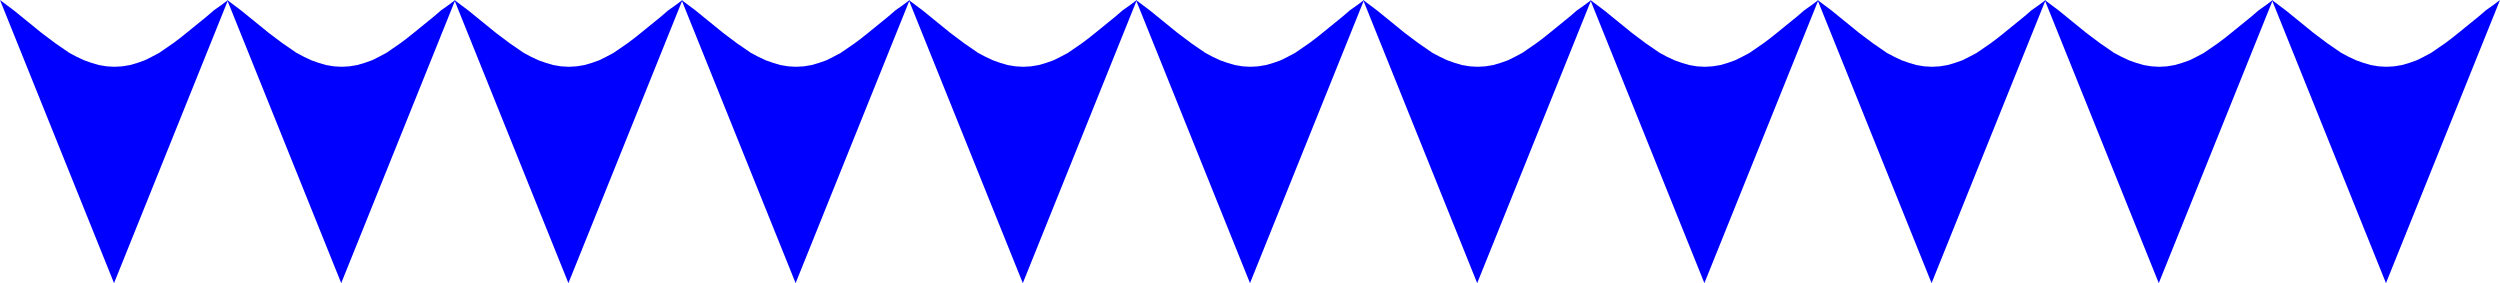 <svg xmlns="http://www.w3.org/2000/svg" width="5.766in" height="62.688" fill-rule="evenodd" stroke-linecap="round" preserveAspectRatio="none" viewBox="0 0 5766 653"><style>.pen1{stroke:none}.brush2{fill:#00f}</style><path d="m0 0 263 653L526 0l-16 12-17 12-15 13-16 13-16 13-16 13-15 12-16 12-16 11-16 11-17 9-16 8-17 6-17 5-18 3-18 1-18-1-18-3-17-5-17-6-17-8-17-9-16-11-16-11-16-12-16-12-16-13-16-13-16-13-16-13-16-12L0 0z" class="pen1 brush2"/><path d="m524 0 263 653L1050 0l-16 12-17 12-15 13-16 13-16 13-16 13-15 12-16 12-16 11-16 11-17 9-16 8-17 6-17 5-18 3-18 1-18-1-18-3-17-5-17-6-17-8-17-9-16-11-16-11-16-12-16-12-16-13-16-13-16-13-16-13-16-12-16-12z" class="pen1 brush2"/><path d="m1048 0 263 653L1574 0l-16 12-17 12-15 13-16 13-16 13-16 13-15 12-16 12-16 11-16 11-17 9-16 8-17 6-17 5-18 3-18 1-18-1-18-3-17-5-17-6-17-8-17-9-16-11-16-11-16-12-16-12-16-13-16-13-16-13-16-13-16-12-16-12z" class="pen1 brush2"/><path d="m1572 0 263 653L2098 0l-16 12-17 12-15 13-16 13-16 13-16 13-15 12-16 12-16 11-16 11-17 9-16 8-17 6-17 5-18 3-18 1-18-1-18-3-17-5-17-6-17-8-17-9-16-11-16-11-16-12-16-12-16-13-16-13-16-13-16-13-16-12-16-12z" class="pen1 brush2"/><path d="m2096 0 263 653L2622 0l-16 12-17 12-15 13-16 13-16 13-16 13-15 12-16 12-16 11-16 11-17 9-16 8-17 6-17 5-18 3-18 1-18-1-18-3-17-5-17-6-17-8-17-9-16-11-16-11-16-12-16-12-16-13-16-13-16-13-16-13-16-12-16-12z" class="pen1 brush2"/><path d="m2620 0 263 653L3146 0l-16 12-17 12-15 13-16 13-16 13-16 13-15 12-16 12-16 11-16 11-17 9-16 8-17 6-17 5-18 3-18 1-18-1-18-3-17-5-17-6-17-8-17-9-16-11-16-11-16-12-16-12-16-13-16-13-16-13-16-13-16-12-16-12z" class="pen1 brush2"/><path d="m3144 0 263 653L3670 0l-16 12-17 12-15 13-16 13-16 13-16 13-15 12-16 12-16 11-16 11-17 9-16 8-17 6-17 5-18 3-18 1-18-1-18-3-17-5-17-6-17-8-17-9-16-11-16-11-16-12-16-12-16-13-16-13-16-13-16-13-16-12-16-12z" class="pen1 brush2"/><path d="m3668 0 263 653L4194 0l-16 12-17 12-15 13-16 13-16 13-16 13-15 12-16 12-16 11-16 11-17 9-16 8-17 6-17 5-18 3-18 1-18-1-18-3-17-5-17-6-17-8-17-9-16-11-16-11-16-12-16-12-16-13-16-13-16-13-16-13-16-12-16-12z" class="pen1 brush2"/><path d="m4192 0 263 653L4718 0l-16 12-17 12-15 13-16 13-16 13-16 13-15 12-16 12-16 11-16 11-17 9-16 8-17 6-17 5-18 3-18 1-18-1-18-3-17-5-17-6-17-8-17-9-16-11-16-11-16-12-16-12-16-13-16-13-16-13-16-13-16-12-16-12z" class="pen1 brush2"/><path d="m4716 0 263 653L5242 0l-16 12-17 12-15 13-16 13-16 13-16 13-15 12-16 12-16 11-16 11-17 9-16 8-17 6-17 5-18 3-18 1-18-1-18-3-17-5-17-6-17-8-17-9-16-11-16-11-16-12-16-12-16-13-16-13-16-13-16-13-16-12-16-12z" class="pen1 brush2"/><path d="m5240 0 263 653L5766 0l-16 12-17 12-15 13-16 13-16 13-16 13-15 12-16 12-16 11-16 11-17 9-16 8-17 6-17 5-18 3-18 1-18-1-18-3-17-5-17-6-17-8-17-9-16-11-16-11-16-12-16-12-16-13-16-13-16-13-16-13-16-12-16-12z" class="pen1 brush2"/></svg>
